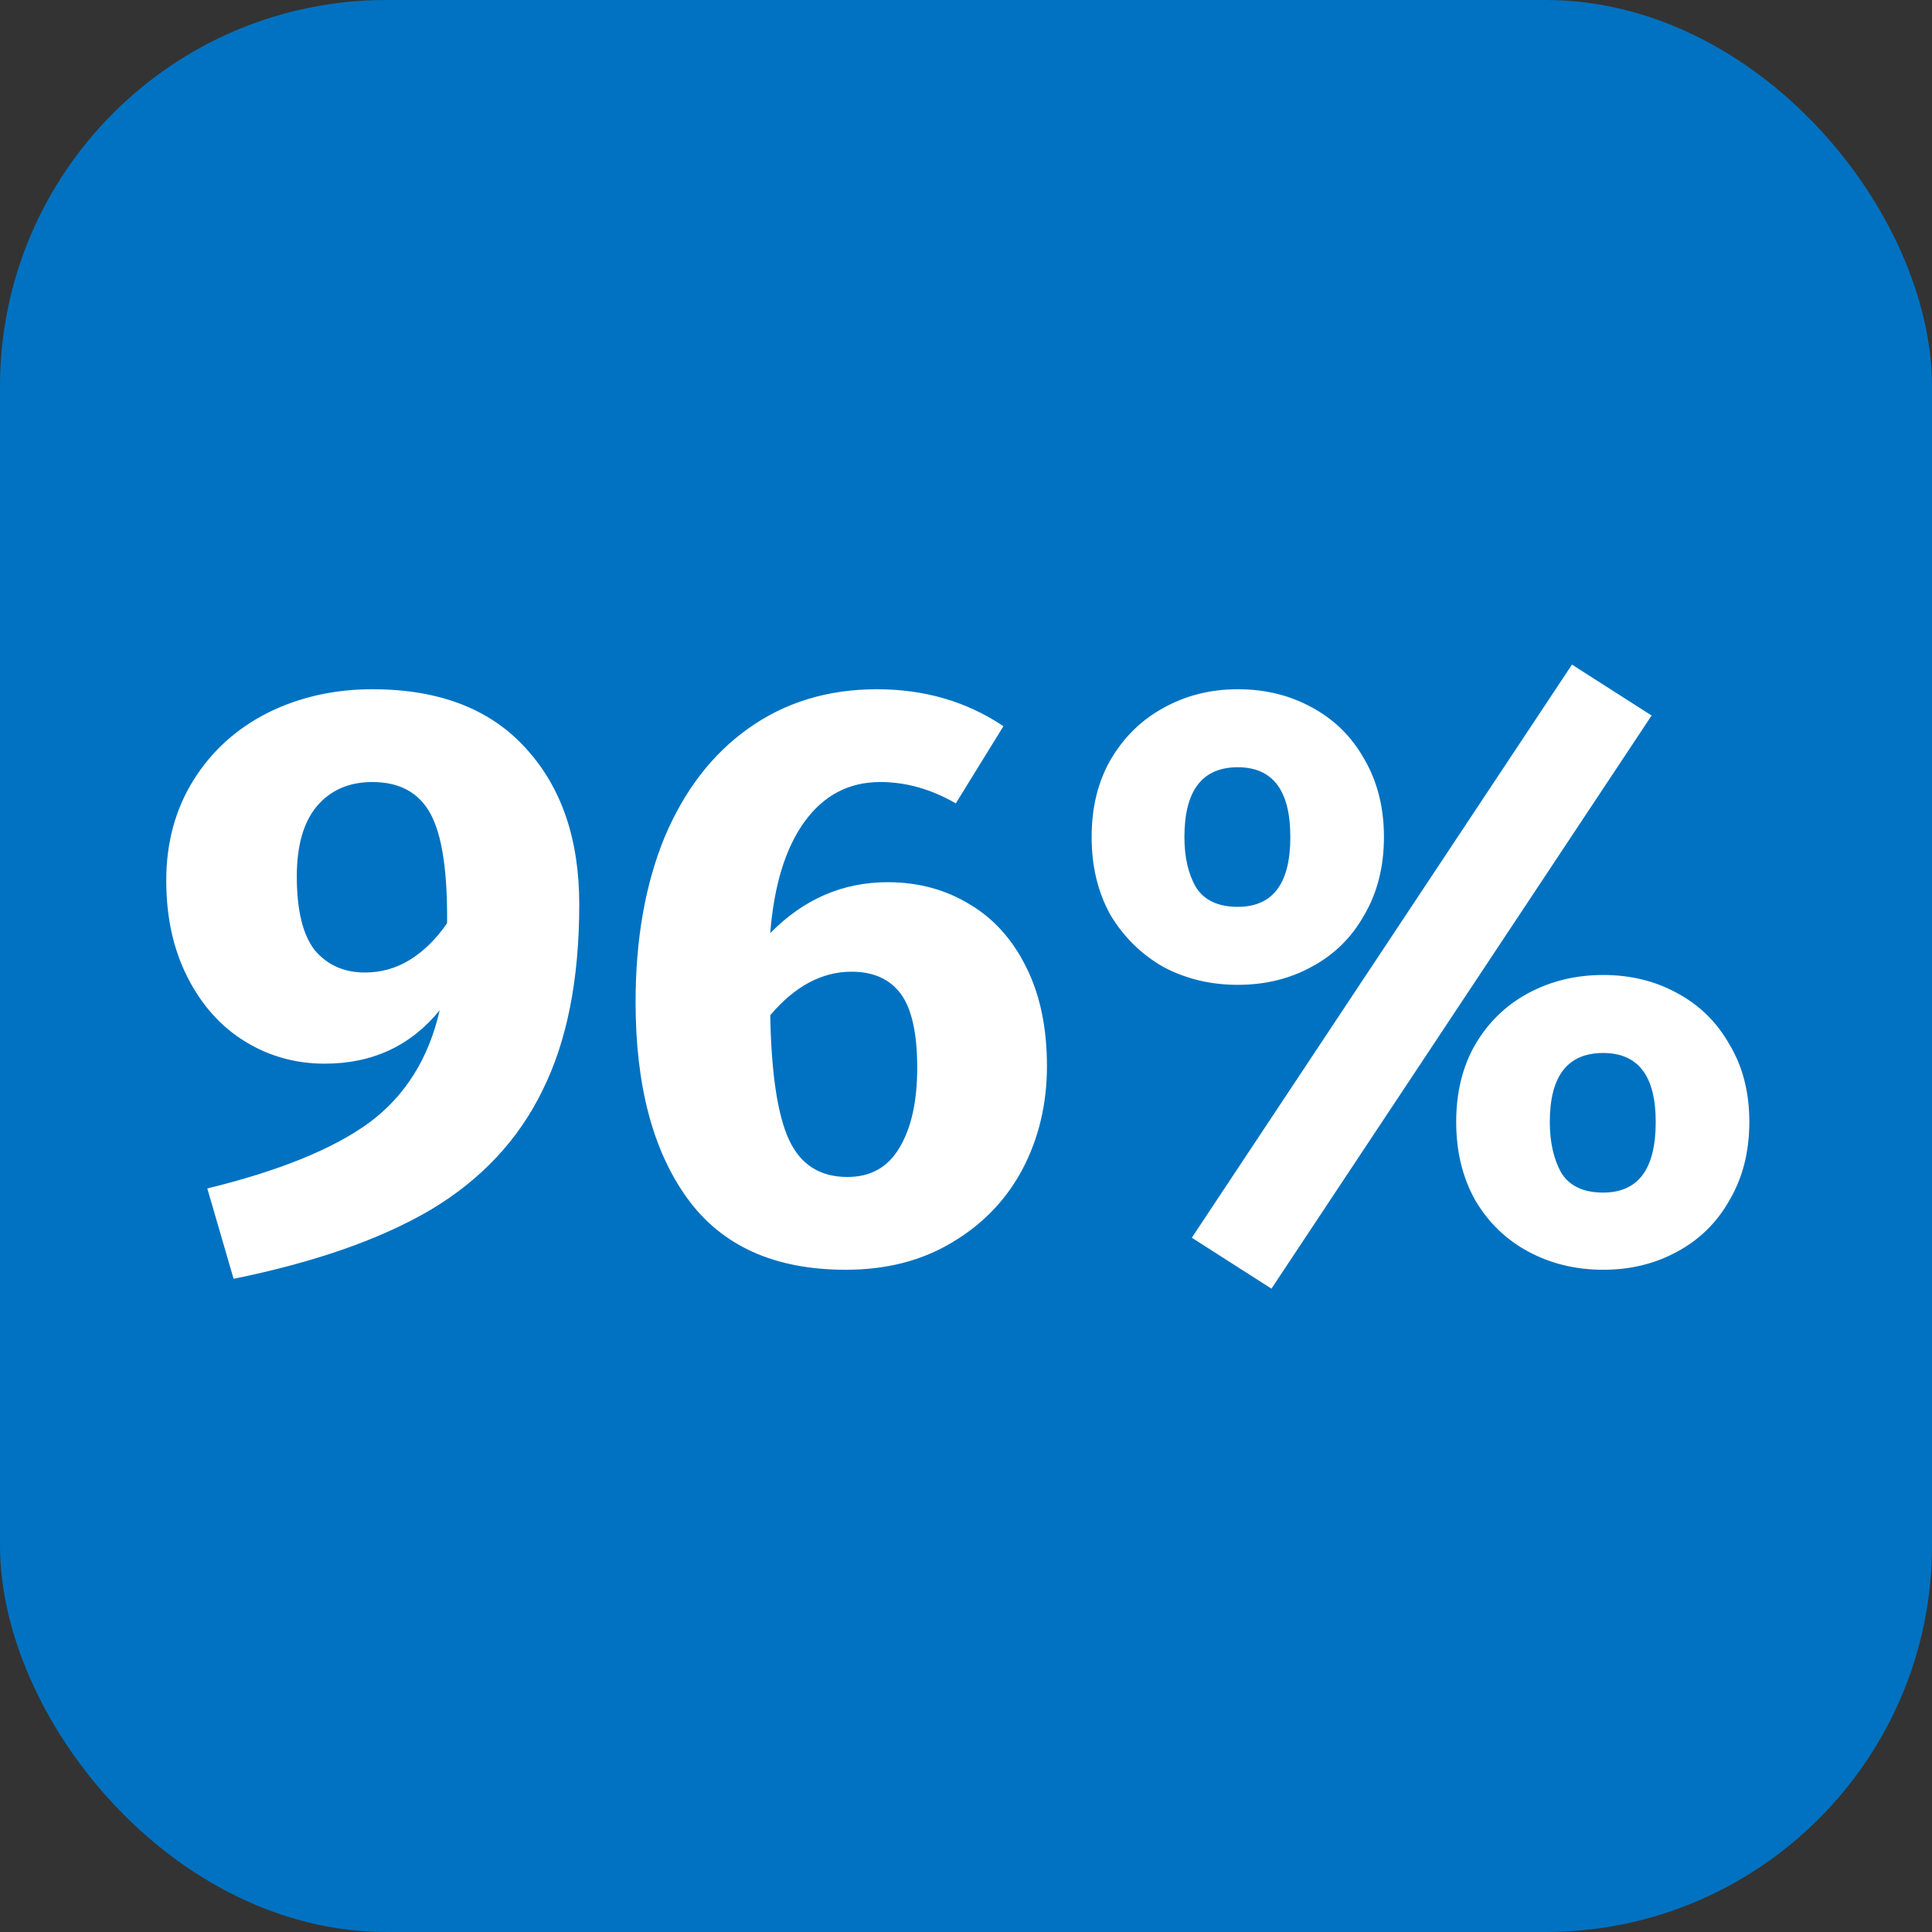 <svg width="40" height="40" viewBox="0 0 40 40" fill="none" xmlns="http://www.w3.org/2000/svg">
<rect x="0" y="0" width="40" height="40" fill="#333333" stroke="none"/>
<rect width="40" height="40" rx="8" fill="#0072C1"/>
<path d="M7.709 14.27C9.092 14.27 10.151 14.678 10.888 15.494C11.625 16.299 11.993 17.375 11.993 18.724C11.993 20.277 11.738 21.563 11.228 22.583C10.729 23.603 9.959 24.425 8.916 25.048C7.873 25.66 6.513 26.136 4.836 26.476L4.292 24.606C5.777 24.243 6.893 23.79 7.641 23.246C8.389 22.691 8.876 21.914 9.103 20.917C8.502 21.654 7.709 22.022 6.723 22.022C6.122 22.022 5.573 21.869 5.074 21.563C4.575 21.257 4.179 20.815 3.884 20.237C3.589 19.659 3.442 18.99 3.442 18.231C3.442 17.449 3.629 16.758 4.003 16.157C4.377 15.556 4.887 15.092 5.533 14.763C6.19 14.434 6.916 14.27 7.709 14.27ZM7.556 20.135C7.885 20.135 8.191 20.05 8.474 19.88C8.769 19.699 9.029 19.444 9.256 19.115C9.267 18.05 9.154 17.296 8.916 16.854C8.678 16.412 8.276 16.191 7.709 16.191C7.222 16.191 6.836 16.361 6.553 16.701C6.281 17.03 6.145 17.511 6.145 18.146C6.145 18.849 6.27 19.359 6.519 19.676C6.78 19.982 7.125 20.135 7.556 20.135ZM18.378 18.265C19.012 18.265 19.579 18.418 20.078 18.724C20.576 19.019 20.967 19.455 21.251 20.033C21.534 20.6 21.676 21.28 21.676 22.073C21.676 22.855 21.506 23.569 21.166 24.215C20.826 24.85 20.338 25.354 19.704 25.728C19.08 26.102 18.349 26.289 17.511 26.289C16.037 26.289 14.944 25.796 14.23 24.81C13.516 23.824 13.159 22.47 13.159 20.747C13.159 19.455 13.357 18.322 13.754 17.347C14.162 16.372 14.74 15.619 15.488 15.086C16.247 14.542 17.137 14.27 18.157 14.27C19.143 14.27 20.015 14.525 20.775 15.035L19.789 16.633C19.279 16.338 18.757 16.191 18.225 16.191C17.579 16.191 17.057 16.463 16.661 17.007C16.264 17.551 16.026 18.322 15.947 19.319C16.638 18.616 17.448 18.265 18.378 18.265ZM17.545 24.368C18.021 24.368 18.378 24.17 18.616 23.773C18.865 23.365 18.99 22.81 18.99 22.107C18.99 21.393 18.876 20.883 18.65 20.577C18.423 20.271 18.083 20.118 17.63 20.118C17.018 20.118 16.457 20.418 15.947 21.019C15.969 22.232 16.1 23.093 16.338 23.603C16.576 24.113 16.978 24.368 17.545 24.368ZM32.546 13.76L34.195 14.814L26.324 26.68L24.675 25.626L32.546 13.76ZM25.627 14.27C26.194 14.27 26.704 14.395 27.157 14.644C27.622 14.893 27.985 15.25 28.245 15.715C28.517 16.18 28.653 16.718 28.653 17.33C28.653 17.942 28.517 18.48 28.245 18.945C27.985 19.41 27.622 19.767 27.157 20.016C26.704 20.265 26.194 20.39 25.627 20.39C25.061 20.39 24.545 20.265 24.08 20.016C23.627 19.755 23.264 19.398 22.992 18.945C22.732 18.48 22.601 17.942 22.601 17.33C22.601 16.718 22.732 16.185 22.992 15.732C23.264 15.267 23.627 14.91 24.08 14.661C24.545 14.4 25.061 14.27 25.627 14.27ZM25.627 15.885C24.891 15.885 24.522 16.367 24.522 17.33C24.522 17.749 24.602 18.095 24.76 18.367C24.93 18.639 25.219 18.775 25.627 18.775C26.353 18.775 26.715 18.293 26.715 17.33C26.715 16.367 26.353 15.885 25.627 15.885ZM33.192 20.186C33.759 20.186 34.269 20.311 34.722 20.56C35.187 20.809 35.55 21.166 35.81 21.631C36.082 22.084 36.218 22.617 36.218 23.229C36.218 23.841 36.082 24.379 35.81 24.844C35.55 25.309 35.187 25.666 34.722 25.915C34.269 26.164 33.759 26.289 33.192 26.289C32.626 26.289 32.11 26.164 31.645 25.915C31.181 25.666 30.812 25.309 30.54 24.844C30.28 24.379 30.149 23.841 30.149 23.229C30.149 22.617 30.28 22.084 30.54 21.631C30.812 21.166 31.181 20.809 31.645 20.56C32.11 20.311 32.626 20.186 33.192 20.186ZM33.192 21.801C32.456 21.801 32.087 22.277 32.087 23.229C32.087 23.648 32.167 24 32.325 24.283C32.495 24.555 32.784 24.691 33.192 24.691C33.918 24.691 34.28 24.204 34.28 23.229C34.28 22.277 33.918 21.801 33.192 21.801Z" fill="white"/>
</svg>
